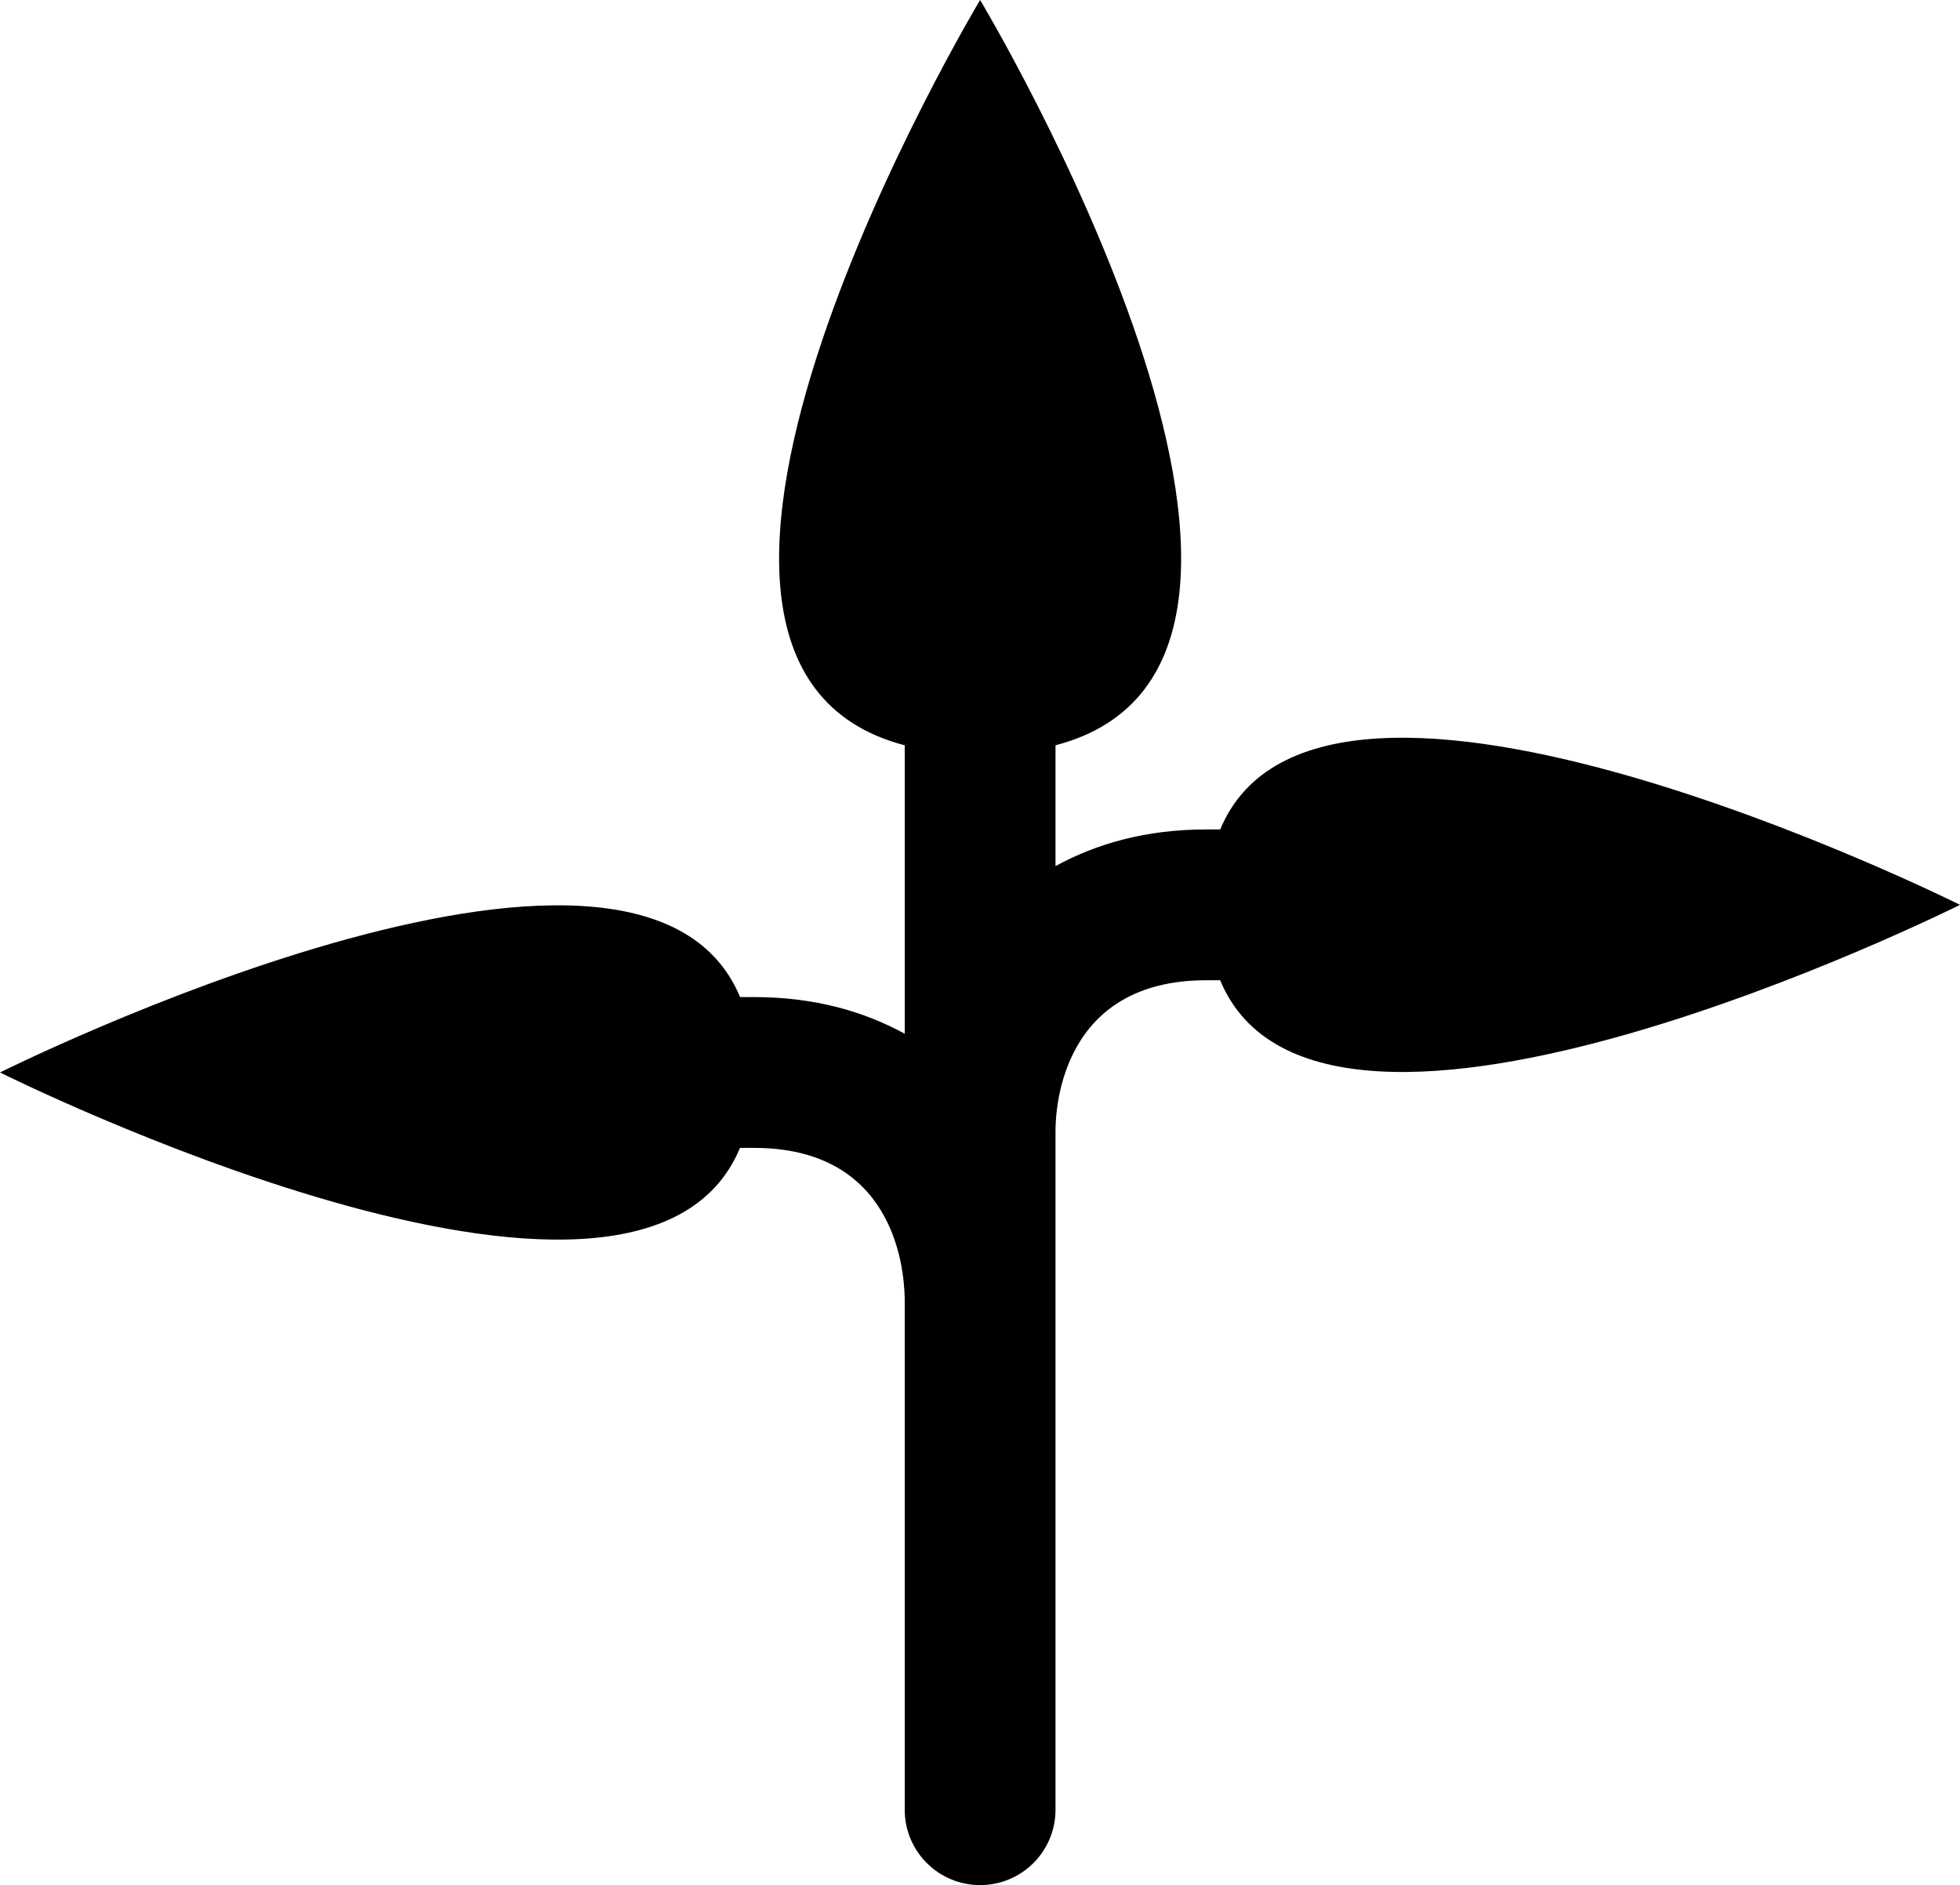 <?xml version="1.0" encoding="iso-8859-1"?>
<!-- Generator: Adobe Illustrator 16.0.4, SVG Export Plug-In . SVG Version: 6.00 Build 0)  -->
<!DOCTYPE svg PUBLIC "-//W3C//DTD SVG 1.1//EN" "http://www.w3.org/Graphics/SVG/1.1/DTD/svg11.dtd">
<svg version="1.1" id="Layer_1" xmlns="http://www.w3.org/2000/svg" xmlns:xlink="http://www.w3.org/1999/xlink" x="0px" y="0px"
	 width="25.997px" height="25px" viewBox="0 0 25.997 25" style="enable-background:new 0 0 25.997 25;" xml:space="preserve">
<path d="M16.185,11H16c-0.807,0-1.459,0.191-2,0.486V9.884C18.263,8.771,13,0,13,0s-5.263,8.771-1,9.884v3.825
	c-0.541-0.295-1.193-0.486-2-0.486H9.816c-1.343-3.233-9.816,1-9.816,1s8.474,4.233,9.815,1H10c1.826,0,1.992,1.536,2,2V18v2.223V24
	c0,0.553,0.447,1,1,1s1-0.447,1-1v-3.777V18v-0.777V15c0-0.334,0.097-2,2-2h0.184c1.342,3.233,9.813-1,9.813-1
	S17.526,7.768,16.185,11z"/>
<g>
</g>
<g>
</g>
<g>
</g>
<g>
</g>
<g>
</g>
<g>
</g>
<g>
</g>
<g>
</g>
<g>
</g>
<g>
</g>
<g>
</g>
<g>
</g>
<g>
</g>
<g>
</g>
<g>
</g>
</svg>
